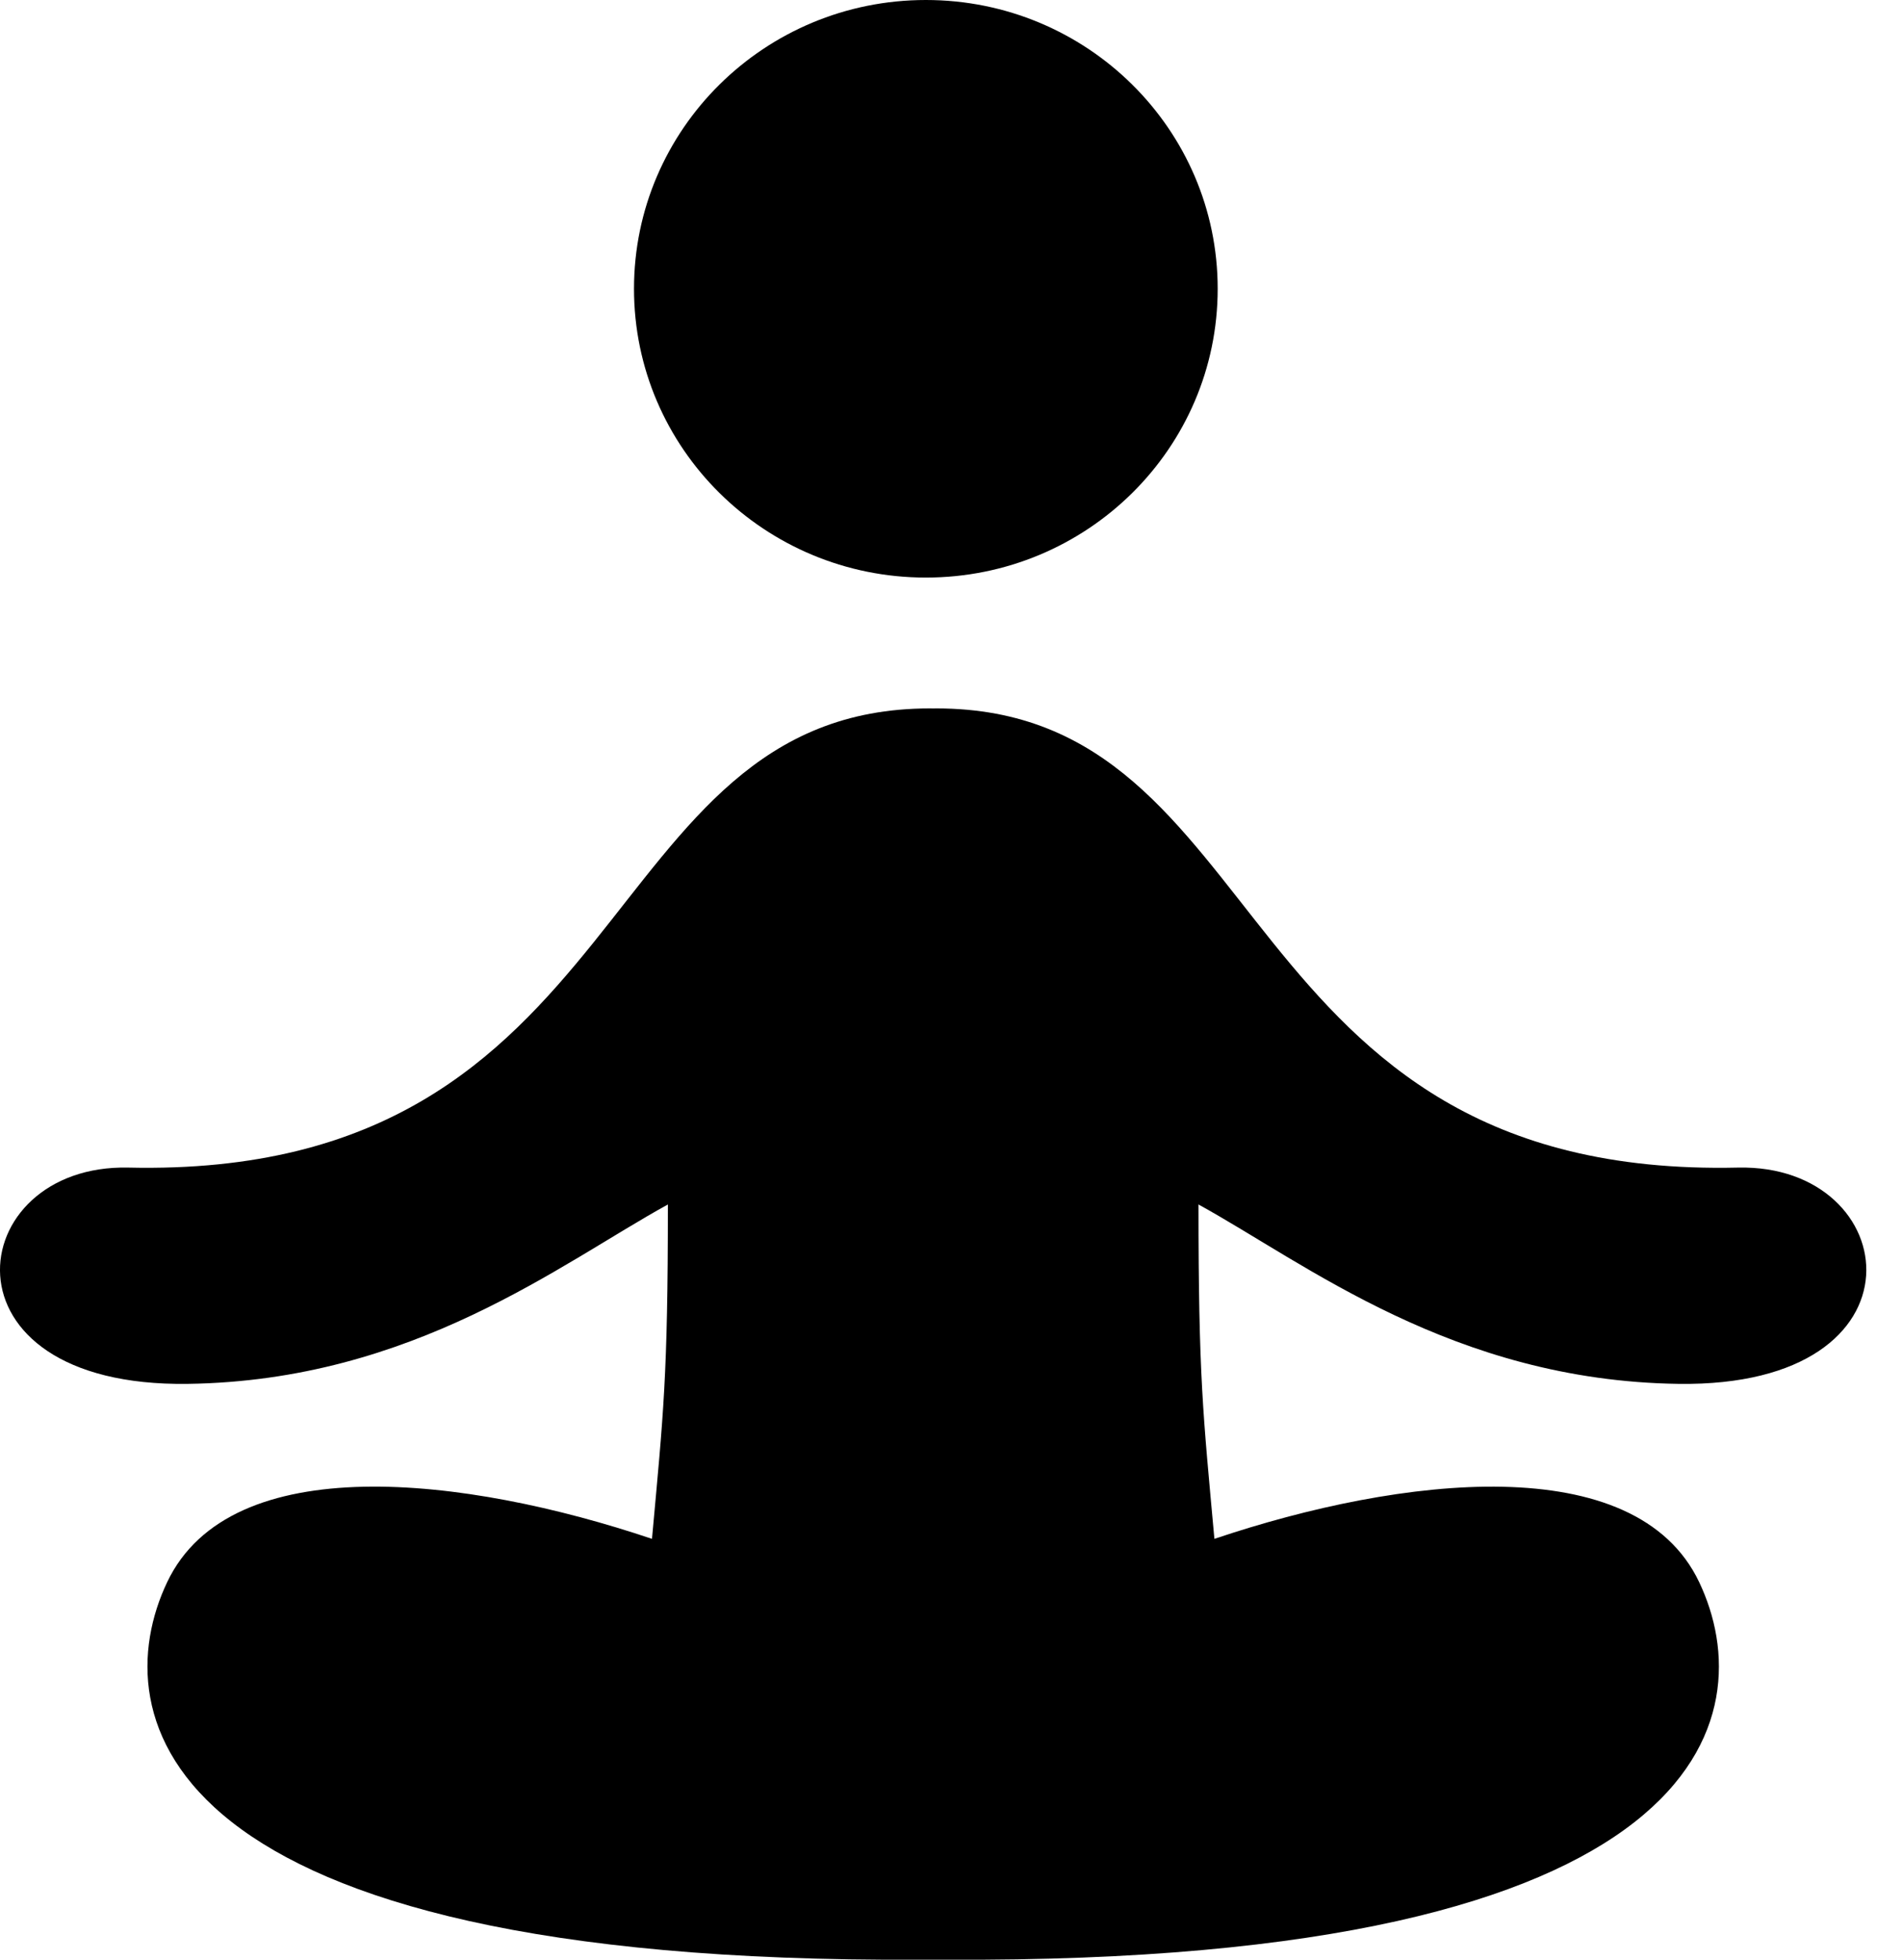 <svg xmlns="http://www.w3.org/2000/svg" width="33" height="34" viewBox="0 0 33 34"><g><g><path fill="currentColor" d="M16.064 10.02c2.797 0 5.063-2.243 5.063-5.01S18.86 0 16.064 0C13.267 0 11 2.243 11 5.01s2.267 5.01 5.064 5.01z"/></g><g><path fill="currentColor" d="M30.153 20.256c-8.897.202-7.992-7.966-13.906-7.966l-.057.001-.057-.001c-5.913 0-5.008 8.168-13.906 7.966-2.876-.065-3.399 3.815 1.034 3.752 3.91-.056 6.465-2.089 8.327-3.112 0 3.001-.078 3.621-.276 5.801-3.24-1.091-7.308-1.57-8.411.75-1.094 2.3-.262 6.622 13.048 6.551h.484c13.31.07 14.141-4.25 13.048-6.55-1.103-2.32-5.171-1.842-8.411-.751-.198-2.18-.276-2.8-.276-5.801 1.862 1.023 4.417 3.056 8.326 3.112 4.432.063 3.91-3.818 1.033-3.752z"/></g></g></svg>